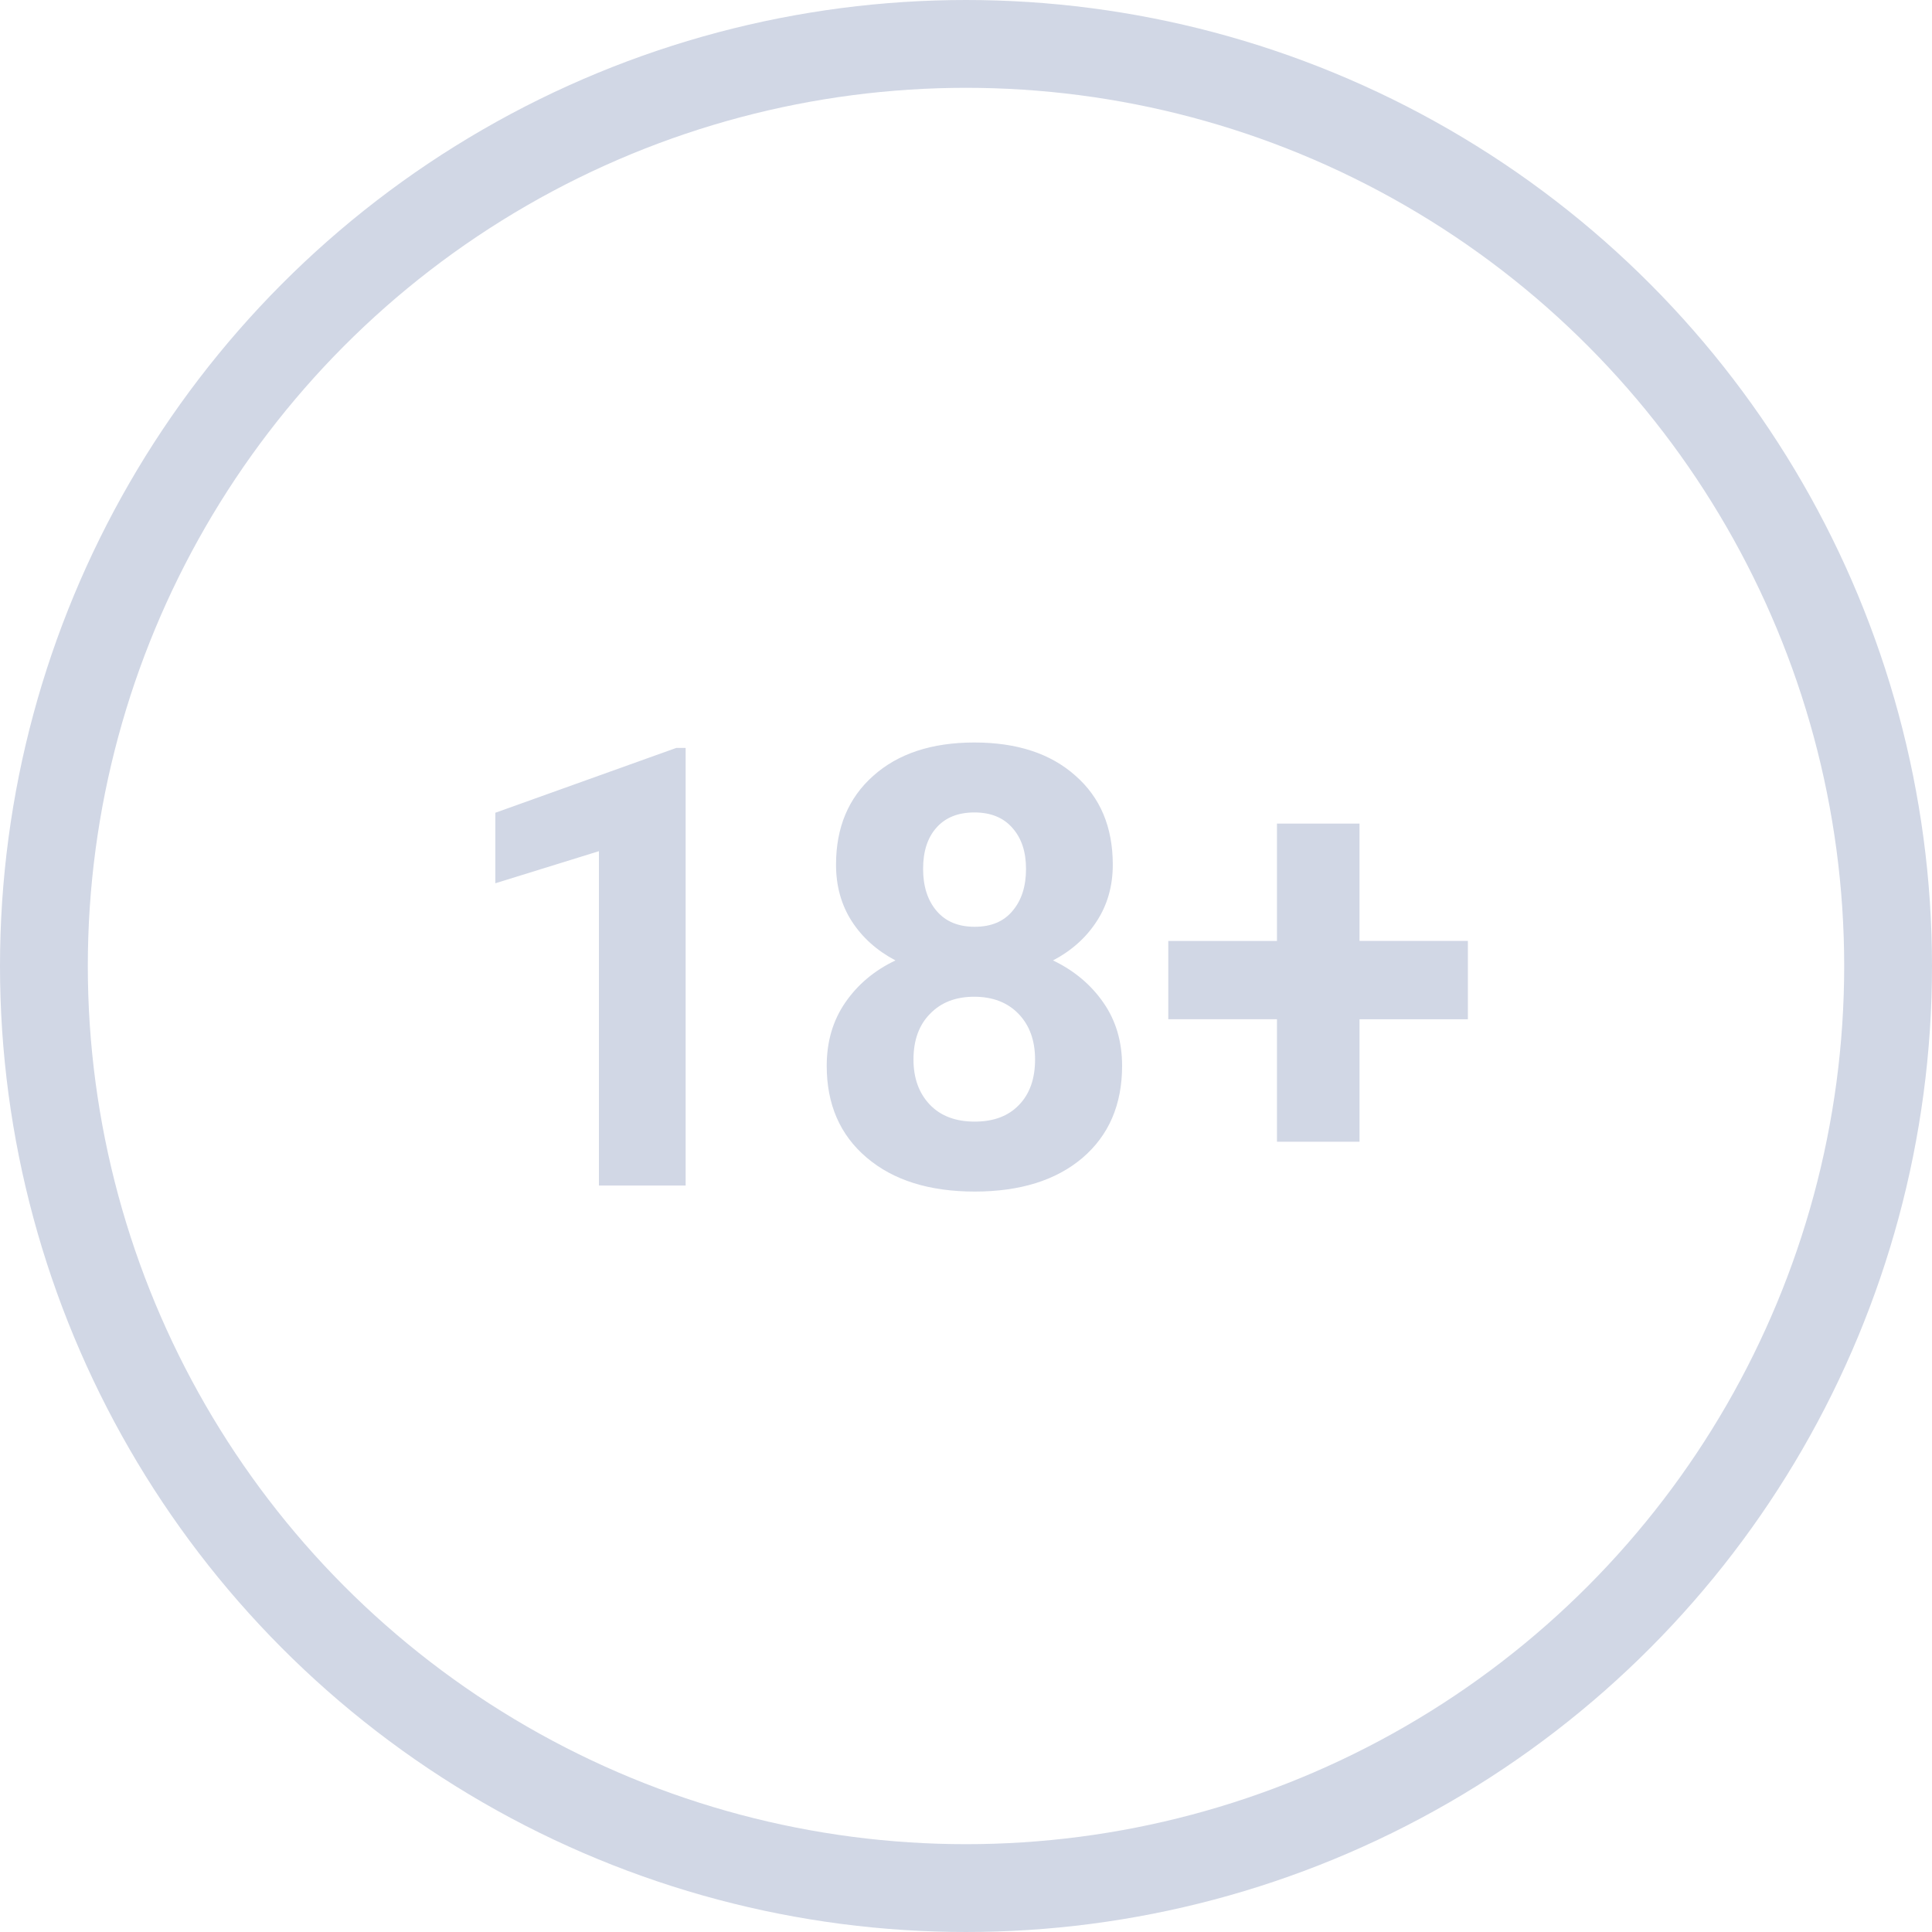 <svg xmlns="http://www.w3.org/2000/svg" width="44" height="44" fill="none" viewBox="0 0 44 44">
  <circle cx="22" cy="22" r="21" stroke="#D1D7E5" stroke-width="2"/>
  <path fill="#D1D7E5" d="M15.615 27H13.64v-7.615l-2.359.731V18.51l4.122-1.477h.212V27zm9.728-7.308c0 .483-.121.912-.363 1.285-.241.374-.574.673-.998.896.483.232.866.554 1.149.964.282.405.424.884.424 1.436 0 .884-.301 1.583-.903 2.098-.601.51-1.42.766-2.454.766-1.034 0-1.855-.258-2.46-.773-.607-.515-.91-1.212-.91-2.091 0-.552.141-1.033.424-1.443.283-.41.663-.73 1.142-.957-.424-.223-.757-.522-.998-.896-.238-.373-.356-.802-.356-1.285 0-.847.283-1.522.848-2.023.565-.506 1.333-.759 2.303-.759.967 0 1.732.25 2.297.752.57.497.855 1.174.855 2.03zm-1.77 4.437c0-.433-.126-.78-.377-1.04-.25-.259-.588-.389-1.011-.389-.42 0-.755.13-1.005.39-.251.255-.376.601-.376 1.039 0 .424.123.765.369 1.025.246.26.588.39 1.025.39.429 0 .764-.125 1.005-.376.246-.25.37-.597.37-1.04zm-.206-4.34c0-.388-.102-.698-.307-.93-.205-.238-.495-.356-.869-.356-.369 0-.656.114-.86.342-.206.228-.308.542-.308.943 0 .397.102.716.307.957.205.242.495.362.868.362.374 0 .661-.12.862-.362.205-.241.307-.56.307-.957zm7.595 1.64h2.468v1.784h-2.468v2.789h-1.88v-2.79h-2.475V21.43h2.475v-2.673h1.88v2.673z"/>
</svg>
